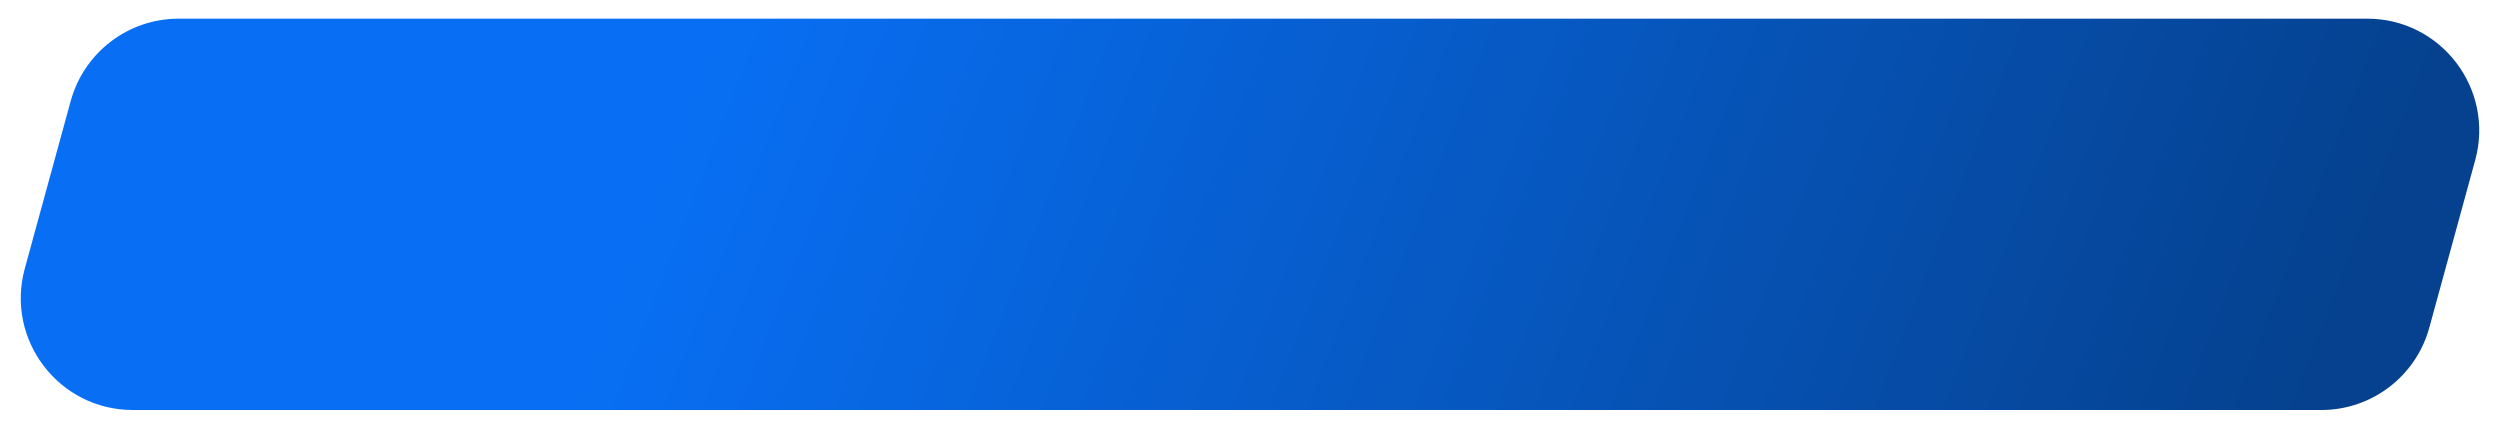 <?xml version="1.0" encoding="UTF-8"?> <svg xmlns="http://www.w3.org/2000/svg" width="536" height="92" viewBox="0 0 536 92" fill="none"><g filter="url(#filter0_d_1315_2023)"><path d="M15.16 17.655C18.018 7.229 27.495 0 38.307 0H507.536C523.374 0 534.869 15.07 530.682 30.345L520.84 66.251C517.981 76.678 508.505 83.906 497.693 83.906H28.464C12.626 83.906 1.131 68.836 5.318 53.562L15.16 17.655Z" fill="url(#paint0_linear_1315_2023)"></path></g><defs><filter id="filter0_d_1315_2023" x="0.453" y="0" width="535.094" height="91.906" filterUnits="userSpaceOnUse" color-interpolation-filters="sRGB"><feFlood flood-opacity="0" result="BackgroundImageFix"></feFlood><feColorMatrix in="SourceAlpha" type="matrix" values="0 0 0 0 0 0 0 0 0 0 0 0 0 0 0 0 0 0 127 0" result="hardAlpha"></feColorMatrix><feOffset dy="4"></feOffset><feGaussianBlur stdDeviation="2"></feGaussianBlur><feComposite in2="hardAlpha" operator="out"></feComposite><feColorMatrix type="matrix" values="0 0 0 0 0 0 0 0 0 0 0 0 0 0 0 0 0 0 0.25 0"></feColorMatrix><feBlend mode="normal" in2="BackgroundImageFix" result="effect1_dropShadow_1315_2023"></feBlend><feBlend mode="normal" in="SourceGraphic" in2="effect1_dropShadow_1315_2023" result="shape"></feBlend></filter><linearGradient id="paint0_linear_1315_2023" x1="148.374" y1="15.256" x2="473.228" y2="140.412" gradientUnits="userSpaceOnUse"><stop stop-color="#086FF4"></stop><stop offset="1" stop-color="#05418E"></stop></linearGradient></defs></svg> 